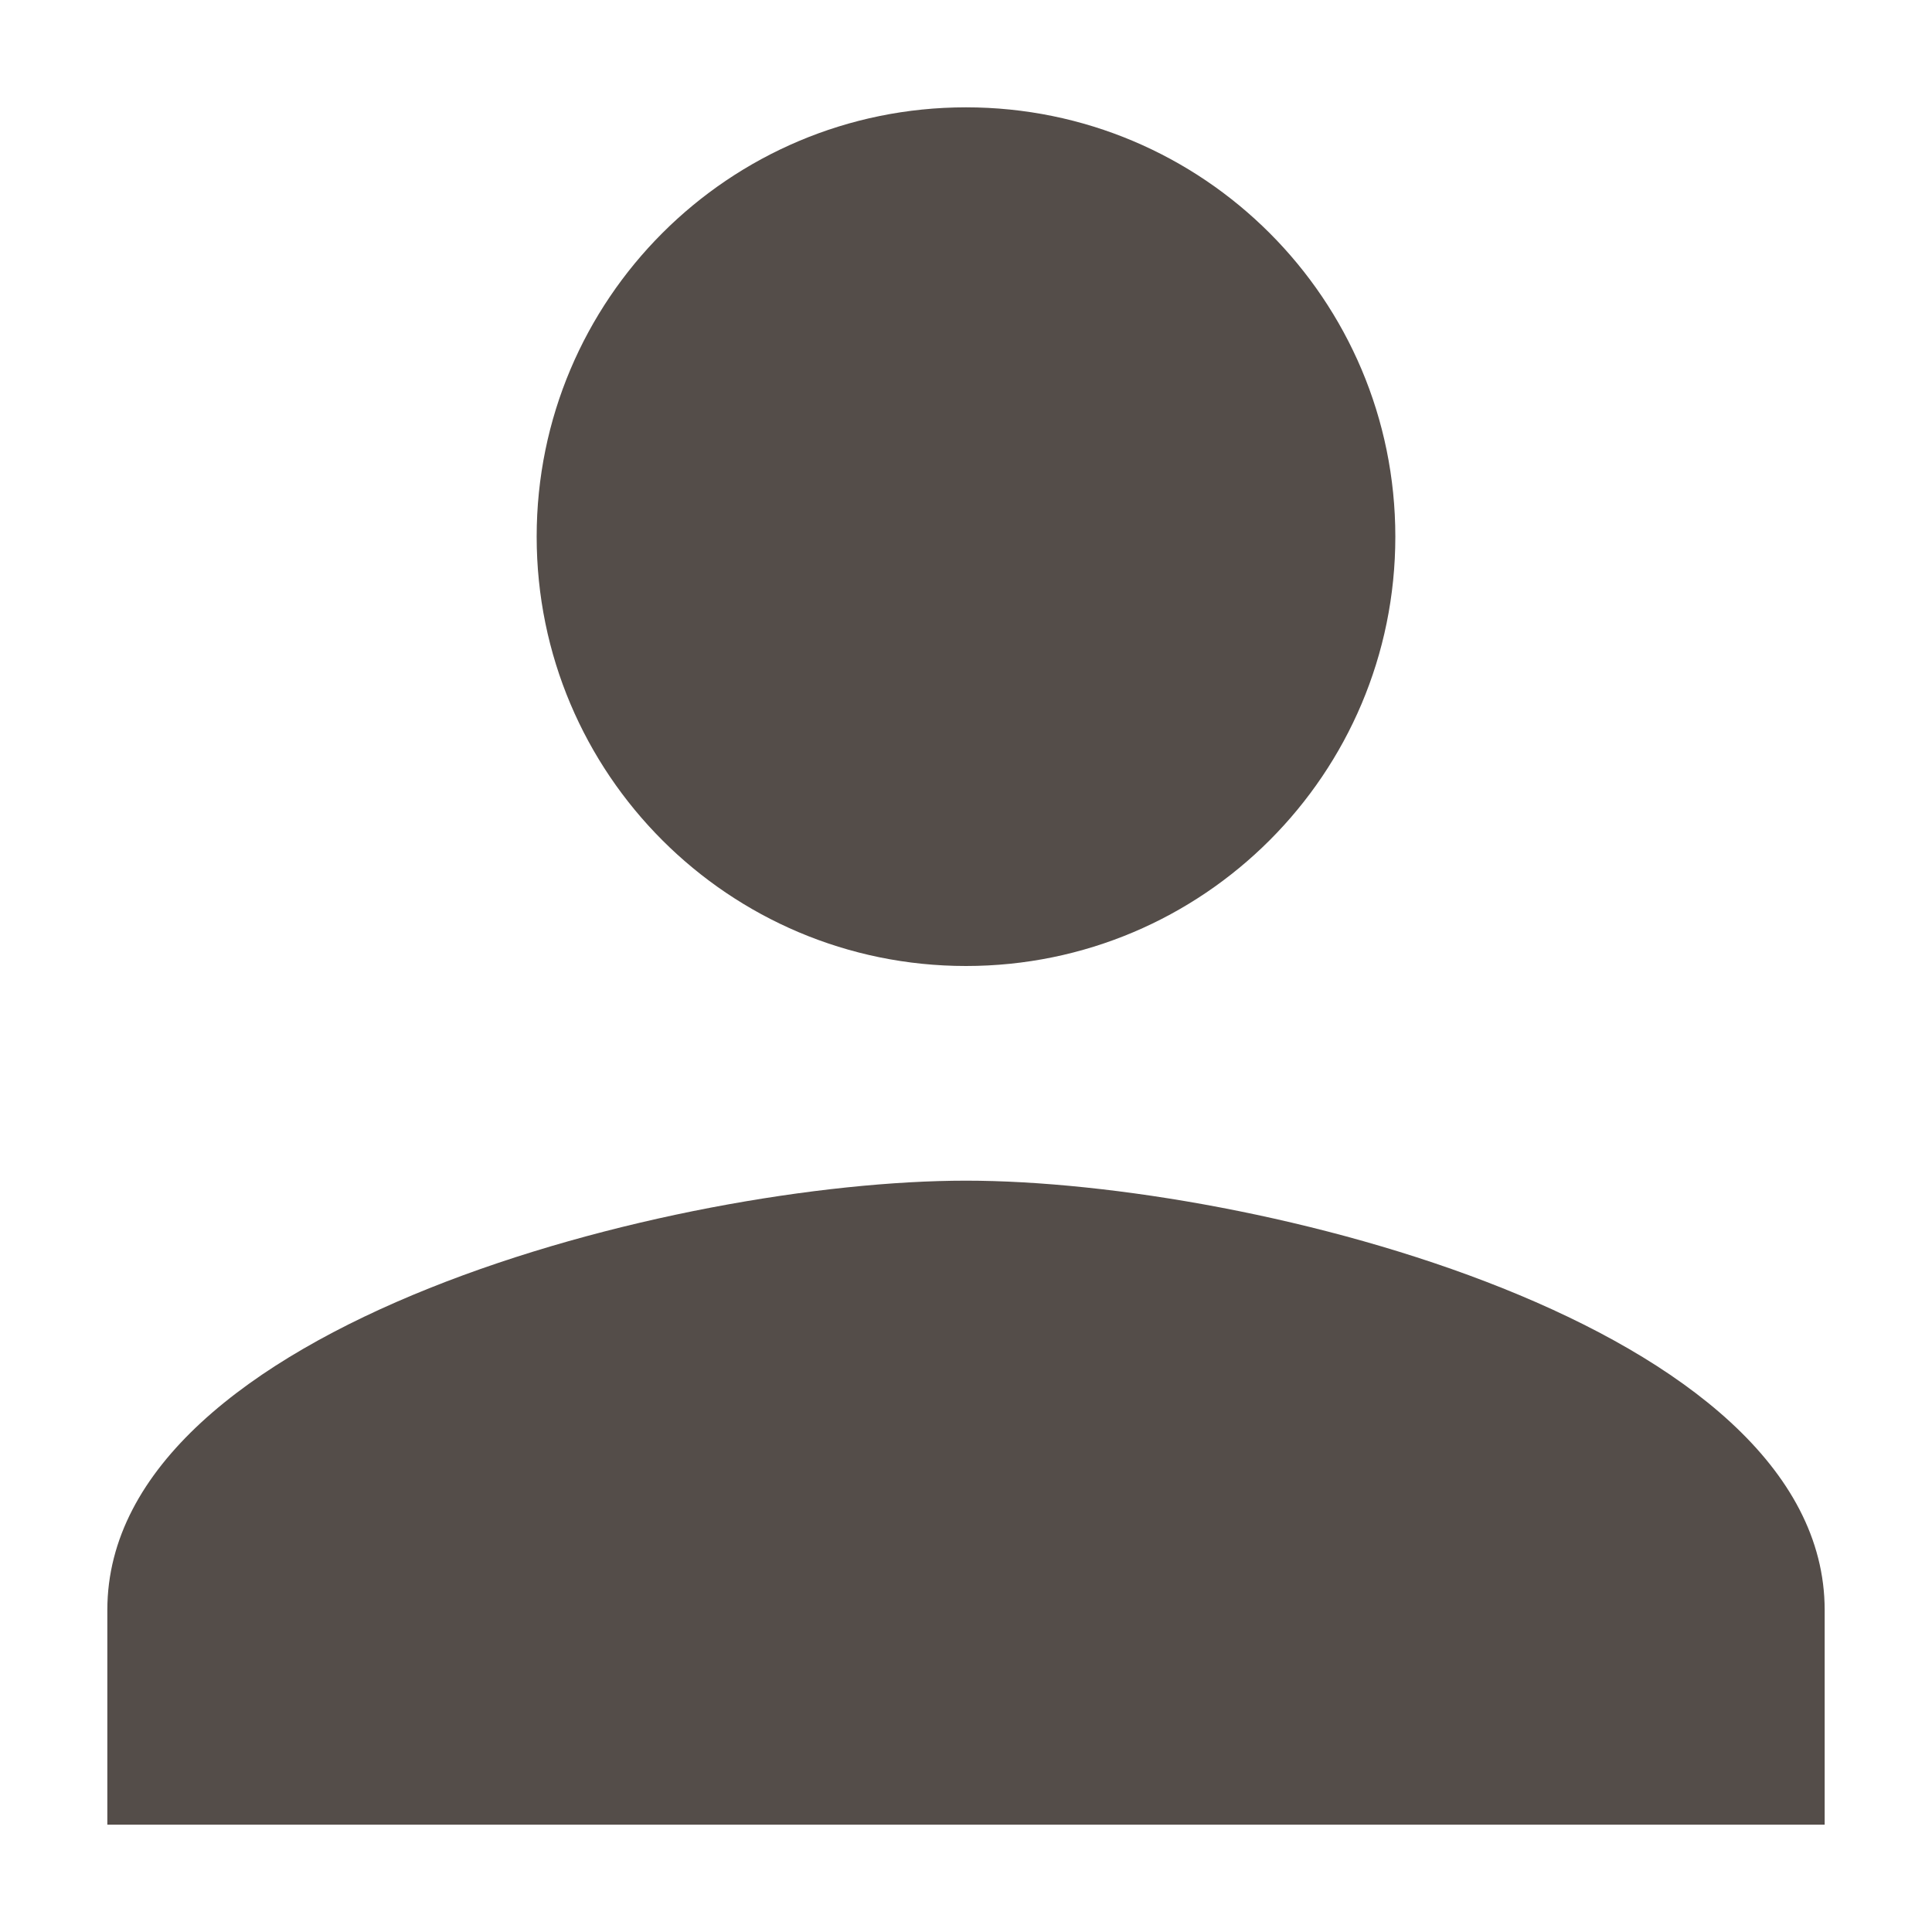 <svg xmlns="http://www.w3.org/2000/svg" width="18" height="18" fill="none"><path fill="#544D49" d="M9 9c2.21 0 4-1.79 4-4s-1.79-4-4-4-4 1.79-4 4 1.79 4 4 4Zm0 2c-2.67 0-8 1.34-8 4v2h16v-2c0-2.66-5.33-4-8-4Z"/></svg>